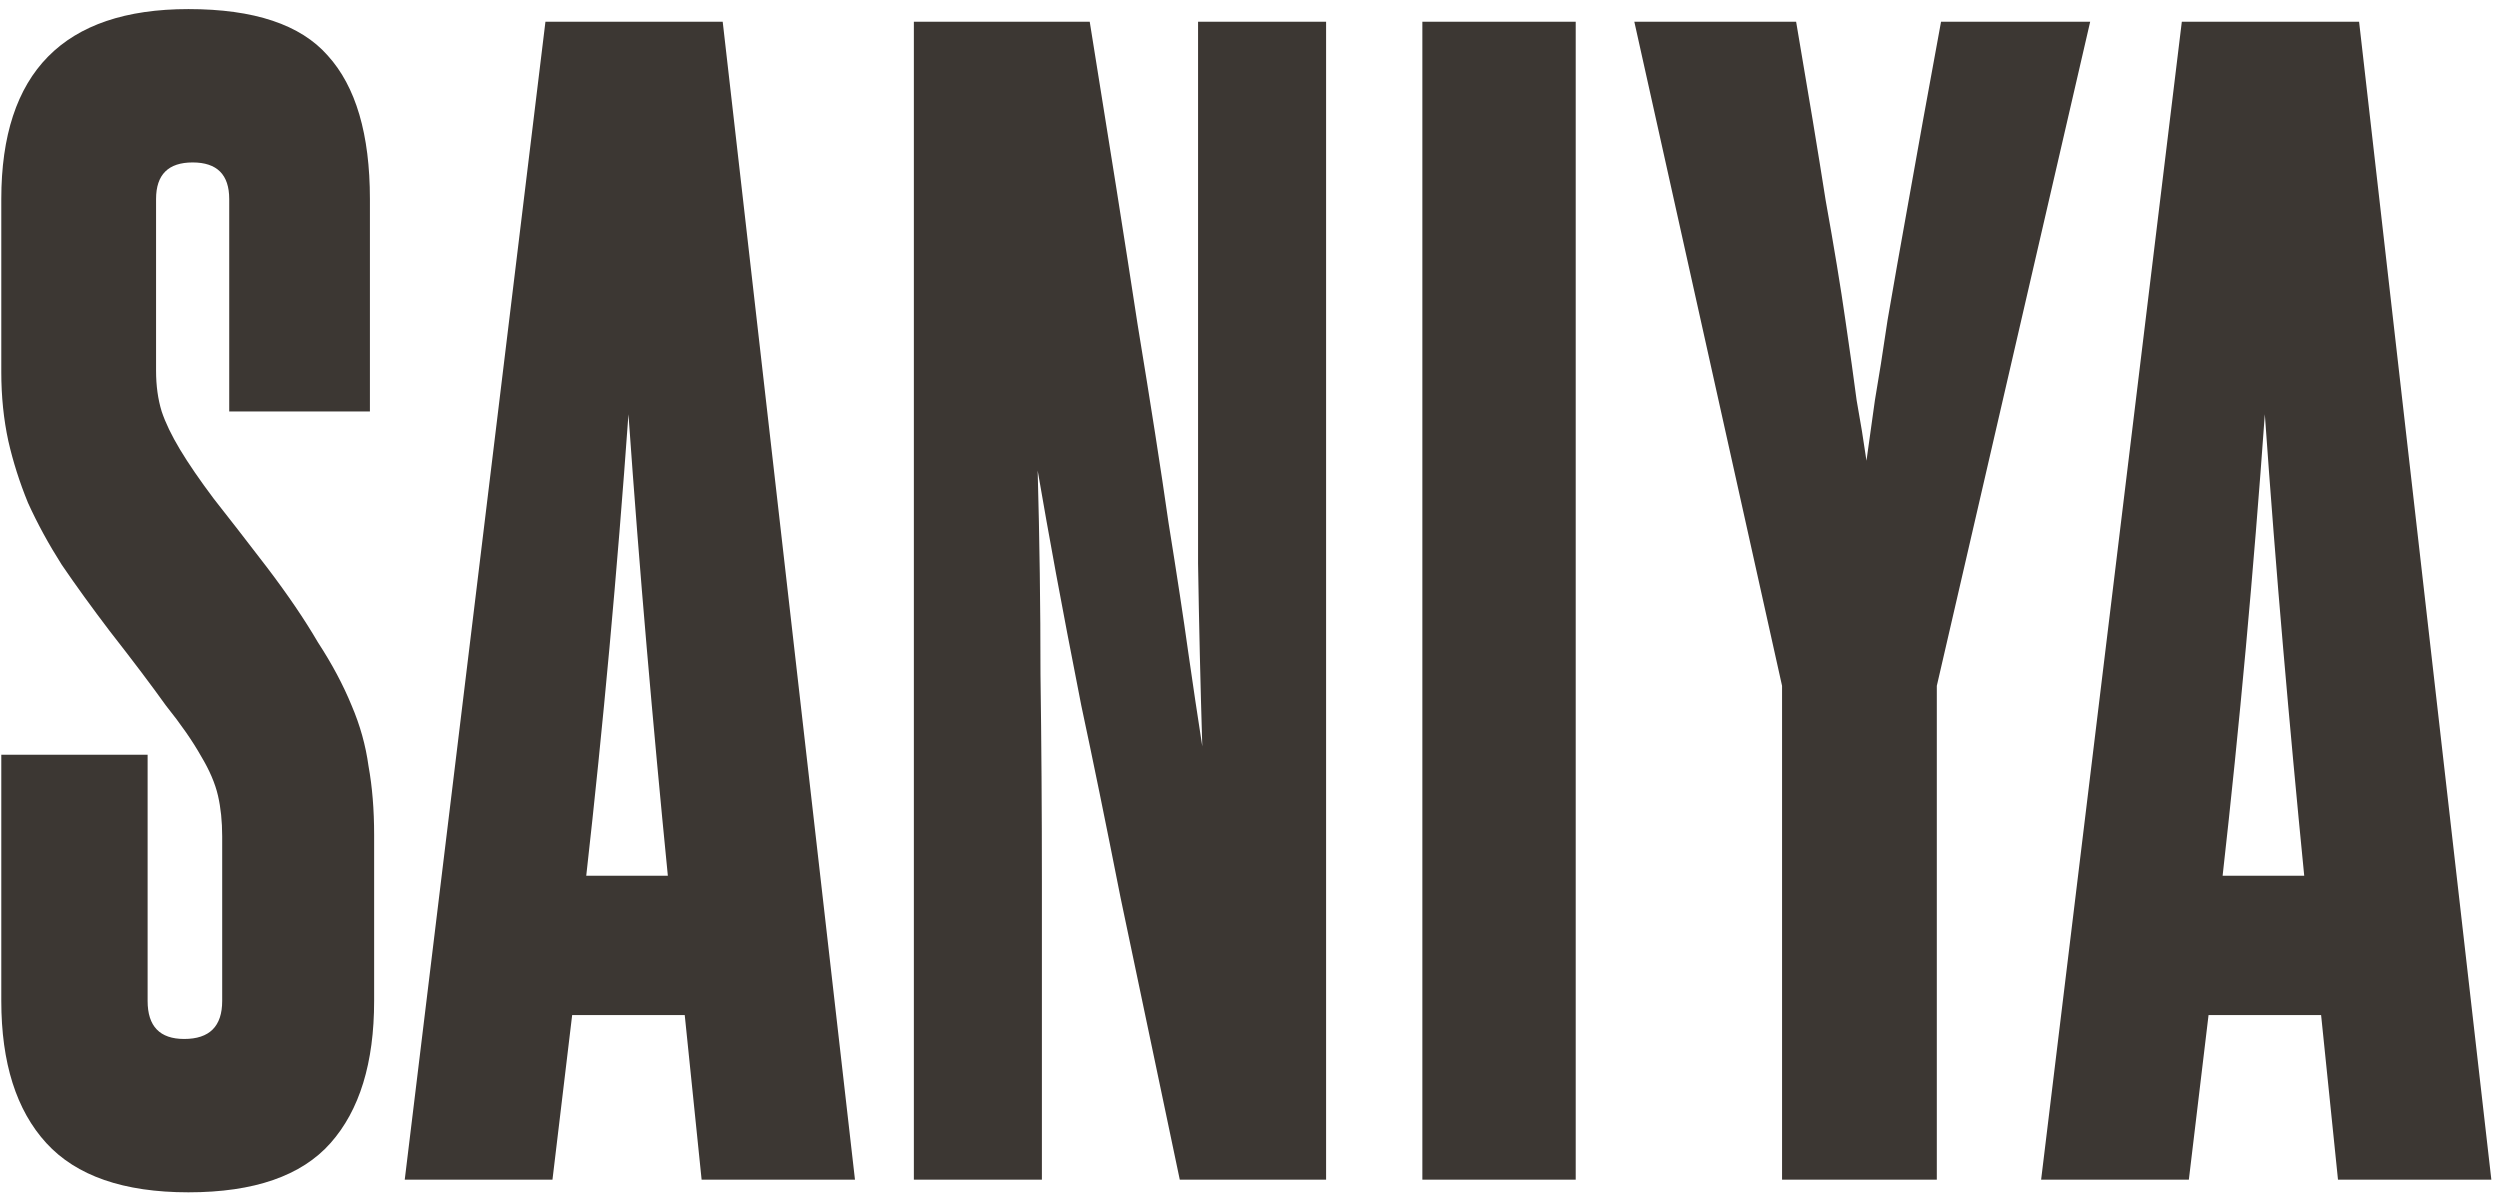 <?xml version="1.0" encoding="UTF-8"?> <svg xmlns="http://www.w3.org/2000/svg" width="231" height="111" viewBox="0 0 231 111" fill="none"><path d="M20.53 77.28C20.53 75.893 20.4 74.637 20.14 73.51C19.88 72.383 19.36 71.17 18.58 69.87C17.8 68.483 16.717 66.923 15.33 65.19C14.03 63.37 12.297 61.073 10.13 58.3C8.483 56.133 7.01 54.097 5.71 52.19C4.497 50.283 3.457 48.377 2.59 46.47C1.81 44.563 1.203 42.657 0.77 40.75C0.337 38.757 0.12 36.633 0.12 34.38V18.39C0.12 6.69 5.883 0.84 17.41 0.84C23.477 0.84 27.767 2.27 30.28 5.13C32.88 7.99 34.18 12.41 34.18 18.39V38.02H21.18V18.39C21.18 16.137 20.053 15.01 17.8 15.01C15.547 15.01 14.42 16.137 14.42 18.39V34.25C14.42 35.637 14.593 36.893 14.94 38.02C15.287 39.06 15.85 40.23 16.63 41.53C17.41 42.83 18.45 44.347 19.75 46.08C21.05 47.727 22.697 49.85 24.69 52.45C26.597 54.963 28.157 57.26 29.37 59.34C30.67 61.333 31.71 63.283 32.49 65.19C33.27 67.01 33.79 68.873 34.05 70.78C34.397 72.687 34.57 74.81 34.57 77.15V92.49C34.57 98.21 33.227 102.587 30.54 105.62C27.853 108.653 23.477 110.17 17.41 110.17C11.43 110.17 7.053 108.653 4.28 105.62C1.507 102.587 0.12 98.21 0.12 92.49V69.74H13.64V92.49C13.64 94.83 14.767 96 17.02 96C19.36 96 20.53 94.83 20.53 92.49V77.28ZM64.829 109L63.269 93.79H52.868L51.048 109H37.398L50.398 2.01H66.778L78.999 109H64.829ZM61.709 80.92C61.015 73.9 60.365 66.88 59.758 59.86C59.152 52.84 58.589 45.647 58.069 38.28C57.029 52.84 55.728 67.053 54.169 80.92H61.709ZM109.011 109C106.845 98.687 105.025 90.02 103.551 83C102.165 75.98 100.951 70.043 99.911 65.19C98.958 60.337 98.178 56.263 97.571 52.97C96.965 49.677 96.401 46.513 95.881 43.48C96.055 49.807 96.141 56.09 96.141 62.33C96.228 68.57 96.271 74.94 96.271 81.44V109H84.441V2.01H100.691C102.511 13.277 103.985 22.593 105.111 29.96C106.325 37.327 107.278 43.437 107.971 48.29C108.751 53.143 109.358 57.13 109.791 60.25C110.225 63.283 110.658 66.187 111.091 68.96C110.918 63.24 110.788 57.607 110.701 52.06C110.701 46.513 110.701 40.967 110.701 35.42V2.01H122.531V109H109.011ZM131.426 109V2.01H145.596V109H131.426ZM164.662 109V63.37L151.012 2.01H165.962C167.089 8.597 167.999 14.1 168.692 18.52C169.472 22.853 170.079 26.537 170.512 29.57C170.946 32.517 171.292 34.987 171.552 36.98C171.899 38.887 172.202 40.75 172.462 42.57C172.722 40.75 172.982 38.887 173.242 36.98C173.589 34.987 173.979 32.517 174.412 29.57C174.932 26.537 175.582 22.853 176.362 18.52C177.142 14.1 178.139 8.597 179.352 2.01H193.132L178.962 63.37V109H164.662ZM216.03 109L214.47 93.79H204.07L202.25 109H188.6L201.6 2.01H217.98L230.2 109H216.03ZM212.91 80.92C212.216 73.9 211.566 66.88 210.96 59.86C210.353 52.84 209.79 45.647 209.27 38.28C208.23 52.84 206.93 67.053 205.37 80.92H212.91Z" fill="#3C3733"></path></svg> 